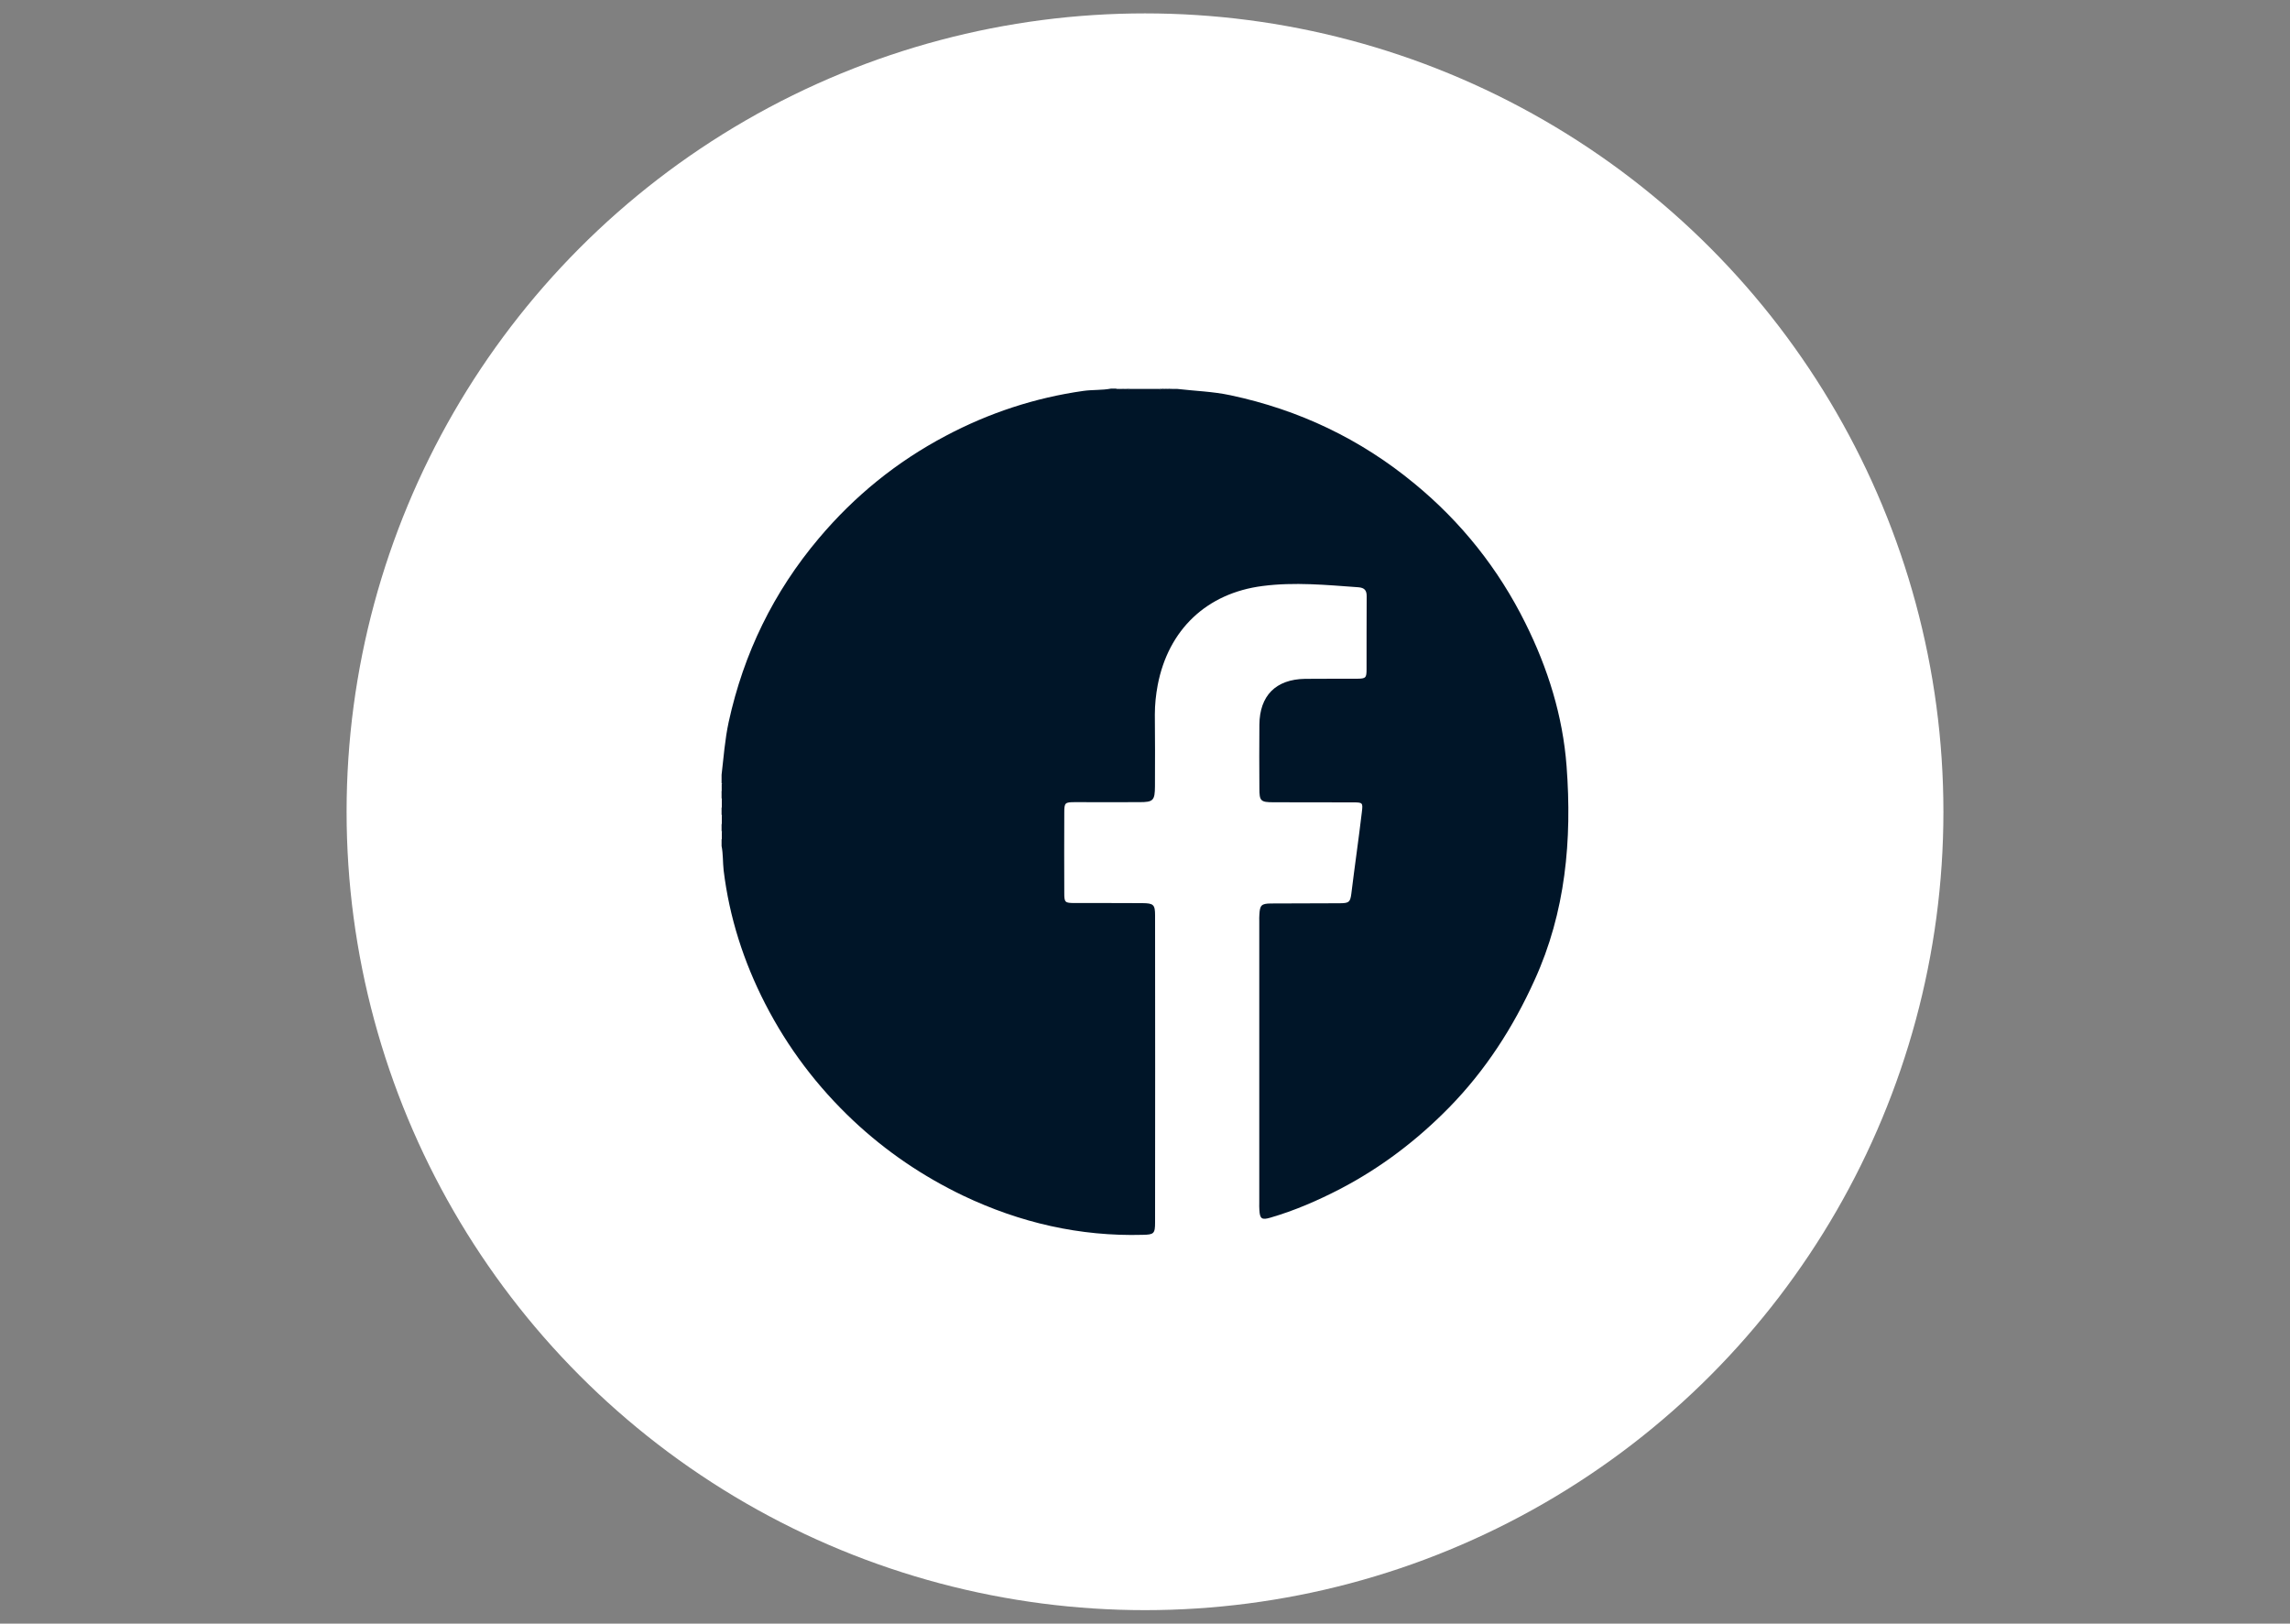 <?xml version="1.0" encoding="utf-8"?>
<!-- Generator: Adobe Illustrator 26.1.0, SVG Export Plug-In . SVG Version: 6.00 Build 0)  -->
<svg version="1.0" id="Camada_1" xmlns="http://www.w3.org/2000/svg" xmlns:xlink="http://www.w3.org/1999/xlink" x="0px" y="0px"
	 viewBox="0 0 2000 1418.1" style="enable-background:new 0 0 2000 1418.1;" xml:space="preserve">
<rect x="0" y="0" width="2000" height="1418.1" fill="#808080" stroke="none"/>
<style type="text/css">
	.st0{fill:#FFFFFF;}
	.st1{fill:#001528;}
</style>
<circle class="st0" cx="1000" cy="709" r="697.3"/>
<g>
	<path class="st1" d="M986.5,339.7c8.6,0,17.3,0,25.9,0c0.9,1,2.2,0.7,3.3,0.8c0.8,0,1.8,0,2.7,0s1.8,0,2.7,0c1.5-0.2,3,0.5,4.3-0.8
		c1,0,1.9,0,2.9,0c15.4,1.8,30.9,2.2,46.3,5.5c59.9,12.7,113.6,38.2,160.9,77.3c40.8,33.6,73.1,74.2,96.6,121.5
		c19.7,39.5,32.8,81.2,36.1,125.3c4.8,64.2-0.8,127.2-28,186.8c-18.7,41.3-42.8,78.7-74.7,111.3c-28.1,28.6-59.4,52.4-94.8,70.9
		c-19.7,10.2-39.9,19-61.2,25.2c-7.5,2.2-9.2,1-9.6-6.6c-0.2-2.2-0.1-4.3-0.1-6.5c0-81.9,0-163.9,0-245.8c0-1.9-0.1-3.9,0.1-5.8
		c0.4-8.1,1.7-9.6,9.9-9.7c20.2-0.2,40.3,0,60.5-0.2c7.8-0.1,8.9-0.9,9.9-8.3c2.9-23.8,6.4-47.7,9.2-71.4c1-8.2,0.7-8.4-7.8-8.4
		c-23.1-0.1-46.1,0-69.2-0.1c-11.5,0-12.5-1.1-12.5-12.2c-0.1-18.5-0.2-37,0-55.5c0.2-25.4,14.3-39.7,39.9-40.1
		c15.1-0.2,30.3,0,45.4-0.1c7.6-0.1,8.3-0.7,8.3-8.3c0.1-21.1-0.1-42.3,0.1-63.5c0.1-5.3-1.8-7.7-7.4-8.1c-27.8-2-55.6-4.7-83.4-1.1
		c-48.9,6.2-82.4,38.1-91.7,86.5c-1.6,8.5-2.5,17-2.5,25.8c0.2,20.9,0.2,41.8,0.1,62.7c-0.1,12.4-1.5,13.8-13.6,13.8
		c-18.7,0.1-37.5,0-56.2,0c-8.9,0-9.4,0.5-9.4,9.3c-0.1,23.4-0.1,46.6,0,69.9c0,8.4,0.5,8.9,9.2,8.9c19.7,0.1,39.4-0.1,59.1,0.1
		c9.6,0.1,11,1.3,11,10.7c0.1,89.4,0.1,178.7,0,268.2c0,9.8-1.1,10.6-10.7,10.8c-55.1,1.5-107.3-10.6-156.9-34.2
		c-35.4-17-67.2-38.6-95.7-65.3c-31.7-29.8-57.5-63.9-77.3-102.5C649.5,840,637,801.3,632,760.2c-0.8-7.1-0.4-14.3-1.8-21.3
		c0-1.9,0-3.9,0-5.8c1-0.8,0.7-2.1,0.8-3.2c-0.2-1.4,0.4-2.9-0.8-4.1c0-1.9,0-3.9,0-5.8c1.2-2.9,1.2-5.8,0-8.6c0-1.9,0-3.9,0-5.8
		c1.2-2.9,1.2-5.8,0-8.6c0-1.9,0-3.9,0-5.8c1.2-1.2,0.6-2.7,0.8-4.1c-0.1-1.1,0.2-2.2-0.8-3.2c0-2.5,0-4.8,0-7.2
		c1.8-15.4,2.9-30.8,6.2-46.1c13.1-60,39.2-113.6,78.8-160.5c31.1-36.9,67.9-66.8,110.7-89.4c37.9-20.1,78-33.3,120.4-39.3
		c8-1.1,16.1-0.5,24.1-2c1.5,0,2.9,0,4.3,0c0.8,1,2.1,0.7,3.2,0.8c0.8,0,1.8,0,2.6,0s1.8,0,2.5,0
		C984.4,340.4,985.6,340.7,986.5,339.7z"/>
	<path class="st1" d="M630.4,697.2c2.2,2.9,2.2,5.8,0,8.6C630.4,702.9,630.4,700.1,630.4,697.2z"/>
	<path class="st1" d="M630.4,711.7c2.2,2.9,2.2,5.8,0,8.6C630.4,717.4,630.4,714.5,630.4,711.7z"/>
	<path class="st1" d="M1025.4,339.7c-0.8,2.5-2.7,1.1-4.2,1.2c-0.5-0.2-0.7-0.5-0.6-0.8c0.2-0.3,0.3-0.5,0.5-0.5
		C1022.5,339.7,1024,339.7,1025.4,339.7z"/>
	<path class="st1" d="M631.6,687.1c0.2,1.6,0.6,3.4-1.3,4.4c0-1.5,0-2.9,0-4.3C630.7,686.4,631.2,686.5,631.6,687.1z"/>
	<path class="st1" d="M630.4,726.1c1.9,1.1,1.5,2.8,1.3,4.4c-0.5,0.6-0.8,0.5-1.3-0.1C630.4,728.9,630.4,727.5,630.4,726.1z"/>
	<path class="st1" d="M977.8,340.9c-1.2,0.2-2.5,0.5-2.9-1.2c1,0,1.9,0,2.9,0c0.5,0.3,0.6,0.6,0.5,0.8
		C978.1,340.7,977.9,340.9,977.8,340.9z"/>
	<path class="st1" d="M977.8,340.9c0.1-0.4,0.1-0.8,0.1-1.2c1,0,1.9,0,2.9,0c0.5,0.3,0.6,0.6,0.5,0.8c-0.2,0.2-0.4,0.4-0.5,0.4
		C979.6,340.9,978.7,340.9,977.8,340.9z"/>
	<path class="st1" d="M980.6,340.9c0.1-0.4,0.1-0.8,0.1-1.2c1,0,1.9,0,2.9,0c0.5,0.3,0.6,0.6,0.5,0.8c-0.2,0.2-0.4,0.4-0.5,0.4
		C982.6,340.9,981.6,340.9,980.6,340.9z"/>
	<path class="st1" d="M983.6,340.9c0.1-0.4,0.1-0.8,0.1-1.3c1,0,1.9,0,2.9,0C985.9,340.9,984.7,341.1,983.6,340.9z"/>
	<path class="st1" d="M1015.4,340.9c-1.2,0.2-2.3,0.1-2.9-1.3c1,0,1.9,0,2.9,0c0.5,0.2,0.6,0.5,0.5,0.8
		C1015.7,340.7,1015.6,340.9,1015.4,340.9z"/>
	<path class="st1" d="M1015.4,340.9c-0.1-0.4-0.1-0.8-0.1-1.3c1,0,1.9,0,2.9,0c0.5,0.2,0.6,0.5,0.5,0.8c-0.2,0.3-0.3,0.5-0.4,0.5
		C1017.3,340.9,1016.3,340.9,1015.4,340.9z"/>
	<path class="st1" d="M1018.3,340.9c-0.1-0.4-0.1-0.8-0.1-1.3c1,0,1.9,0,2.9,0c0,0.4,0.1,0.8,0.2,1.2
		C1020.2,340.9,1019.3,340.9,1018.3,340.9z"/>
	<path class="st1" d="M631.6,687.1c-0.4,0.1-0.8,0.1-1.3,0.1c0-1,0-1.9,0-2.9C632.1,684.6,631.8,685.9,631.6,687.1z"/>
	<path class="st1" d="M630.4,730.4c0.4,0,0.8,0.1,1.3,0.1c0.2,1.2,0.5,2.5-1.3,2.8C630.4,732.3,630.4,731.3,630.4,730.4z"/>
</g>
</svg>
